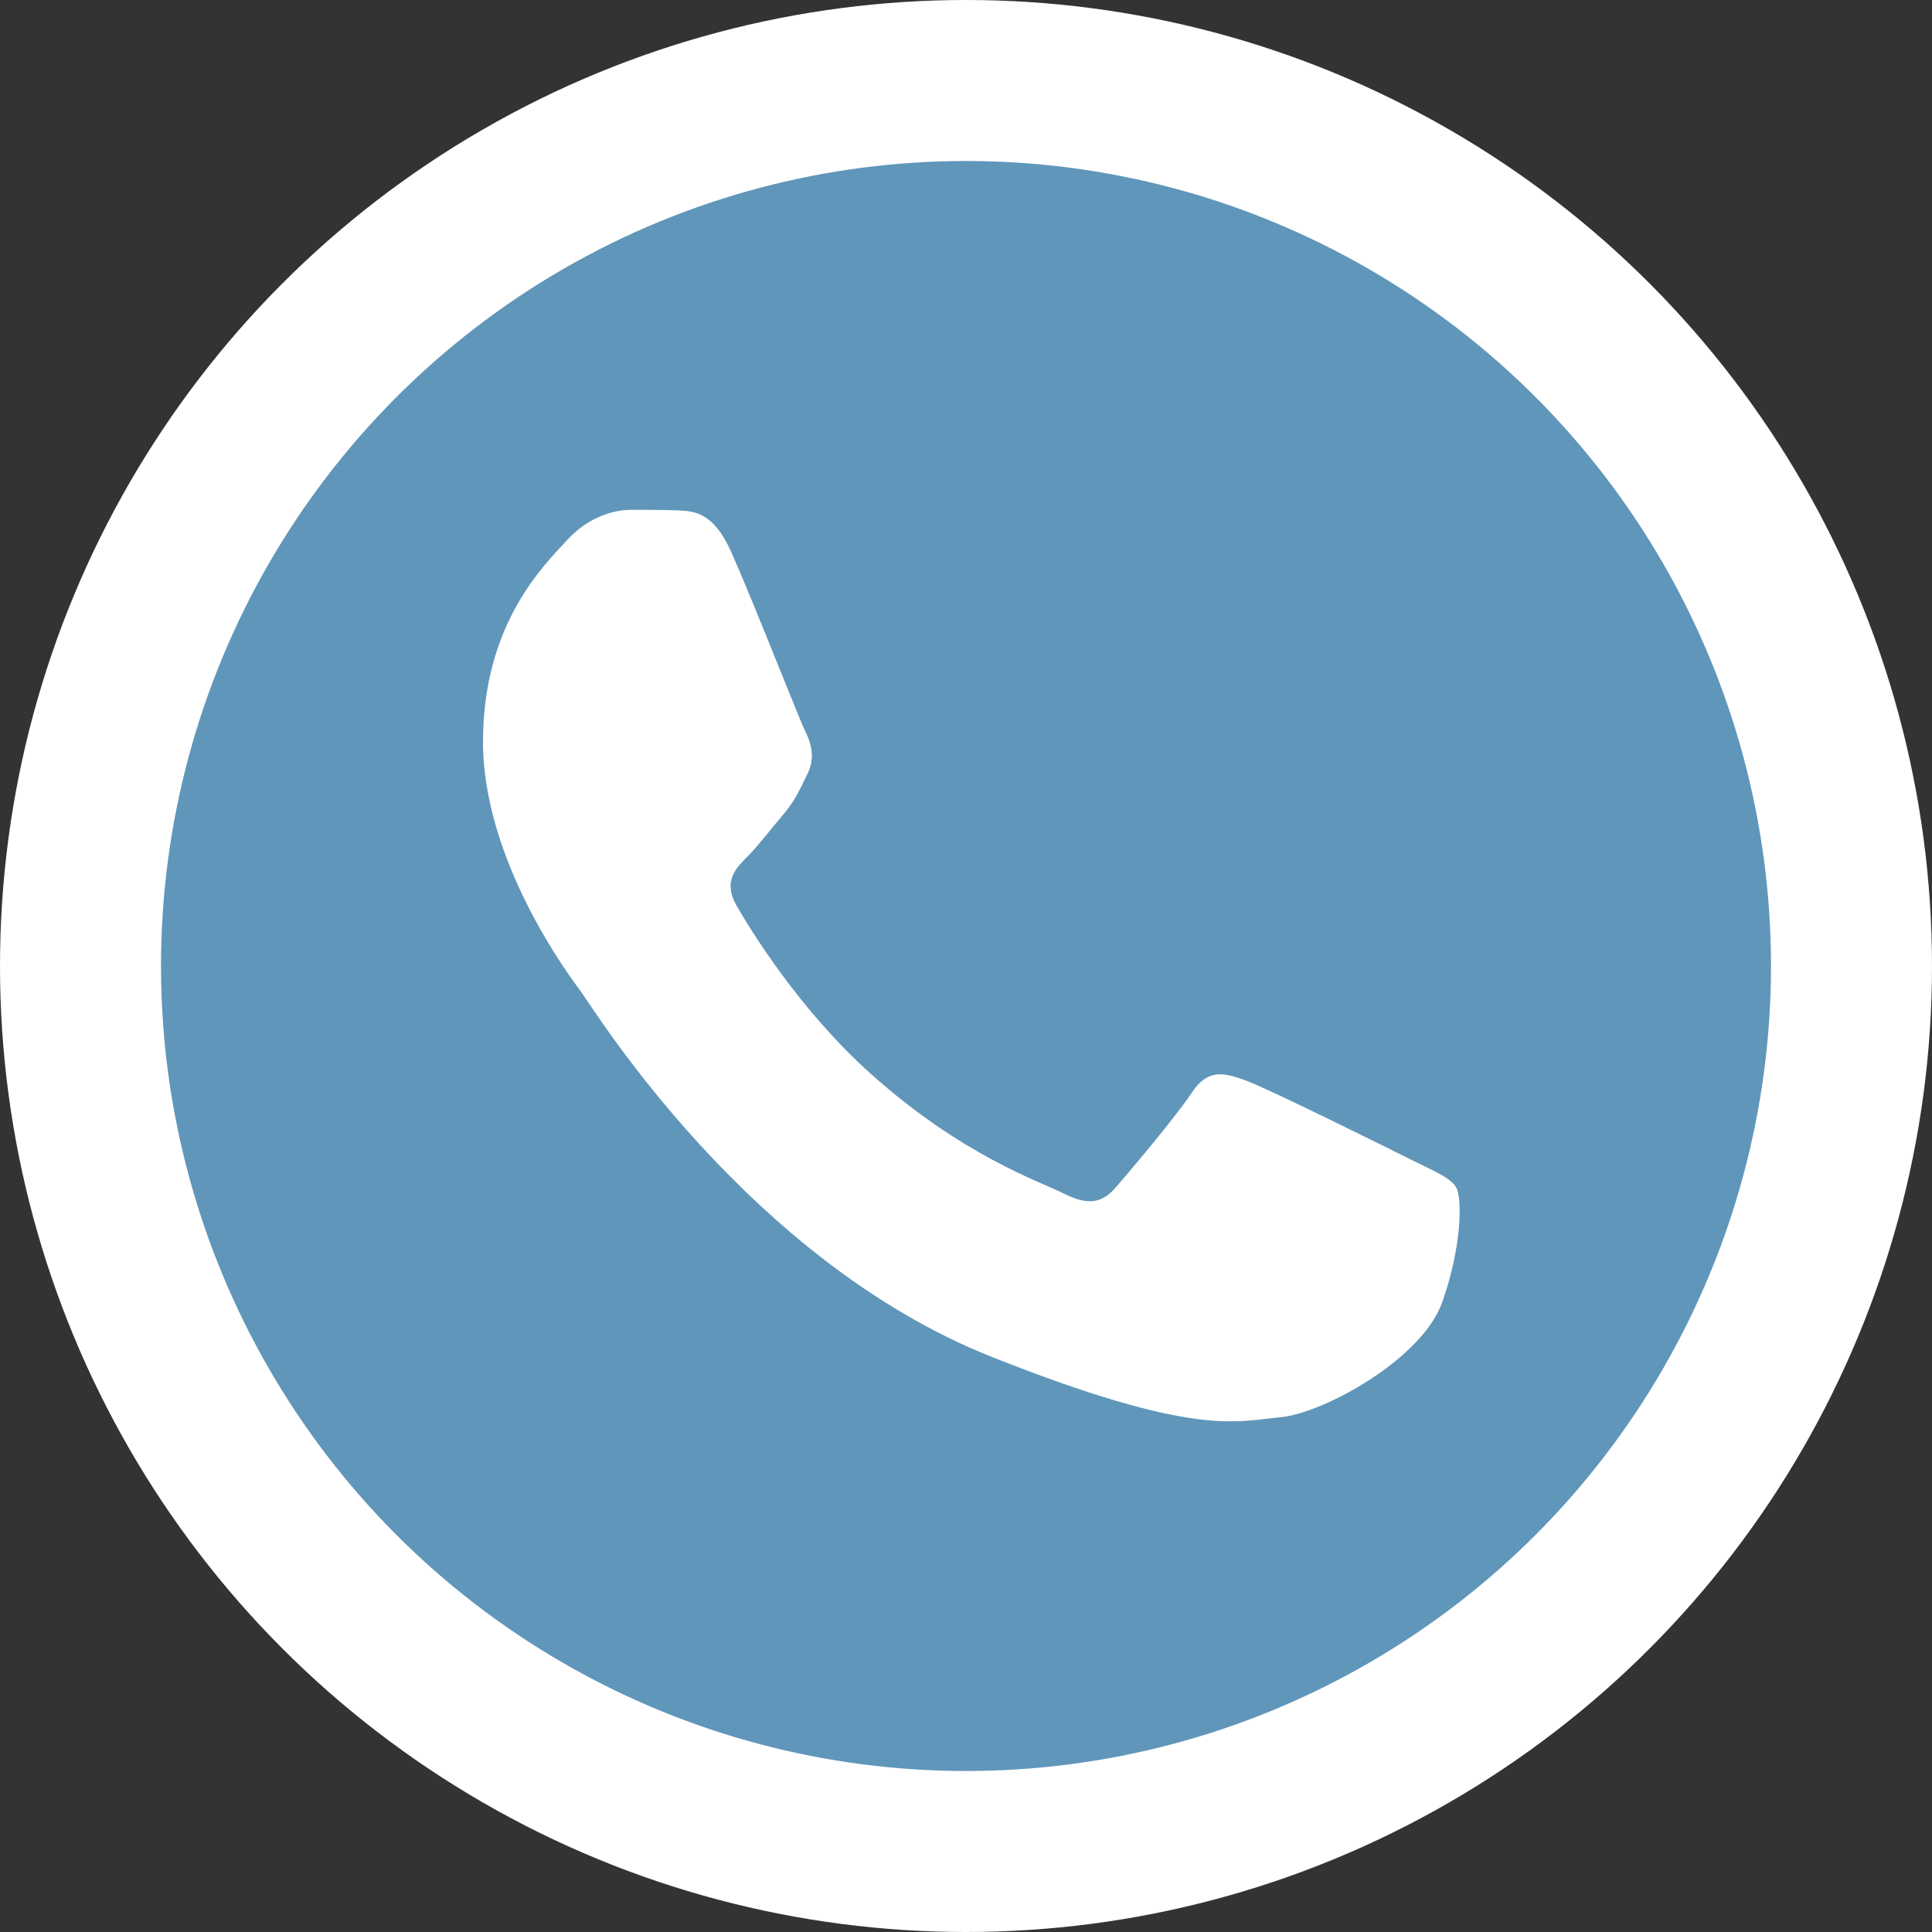 <?xml version="1.0" encoding="UTF-8"?> <svg xmlns="http://www.w3.org/2000/svg" width="72" height="72" viewBox="0 0 72 72" fill="none"><rect x="0" y="0" width="72" height="72" fill="#333333" stroke="none"/><circle cx="36" cy="36" r="36" fill="white"></circle><circle cx="36" cy="36" r="30" fill="#6096BA"></circle><path d="M27.254 20.578C26.583 19.078 25.877 19.047 25.239 19.021C24.716 18.998 24.119 19 23.522 19C22.925 19 21.955 19.226 21.135 20.127C20.314 21.029 18 23.209 18 27.643C18 32.076 21.209 36.361 21.656 36.963C22.104 37.563 27.852 46.953 36.954 50.565C44.519 53.567 46.058 52.97 47.7 52.819C49.342 52.669 52.999 50.64 53.745 48.536C54.491 46.432 54.491 44.628 54.267 44.251C54.043 43.876 53.446 43.65 52.551 43.2C51.655 42.749 47.252 40.569 46.431 40.268C45.61 39.968 45.013 39.818 44.416 40.72C43.819 41.621 42.104 43.65 41.581 44.251C41.059 44.854 40.536 44.929 39.641 44.478C38.745 44.026 35.861 43.075 32.439 40.006C29.777 37.617 27.98 34.667 27.457 33.765C26.935 32.864 27.401 32.376 27.851 31.927C28.253 31.523 28.746 30.874 29.195 30.348C29.641 29.822 29.79 29.447 30.089 28.846C30.388 28.244 30.238 27.718 30.015 27.267C29.79 26.816 28.05 22.36 27.254 20.578Z" fill="white"></path></svg> 